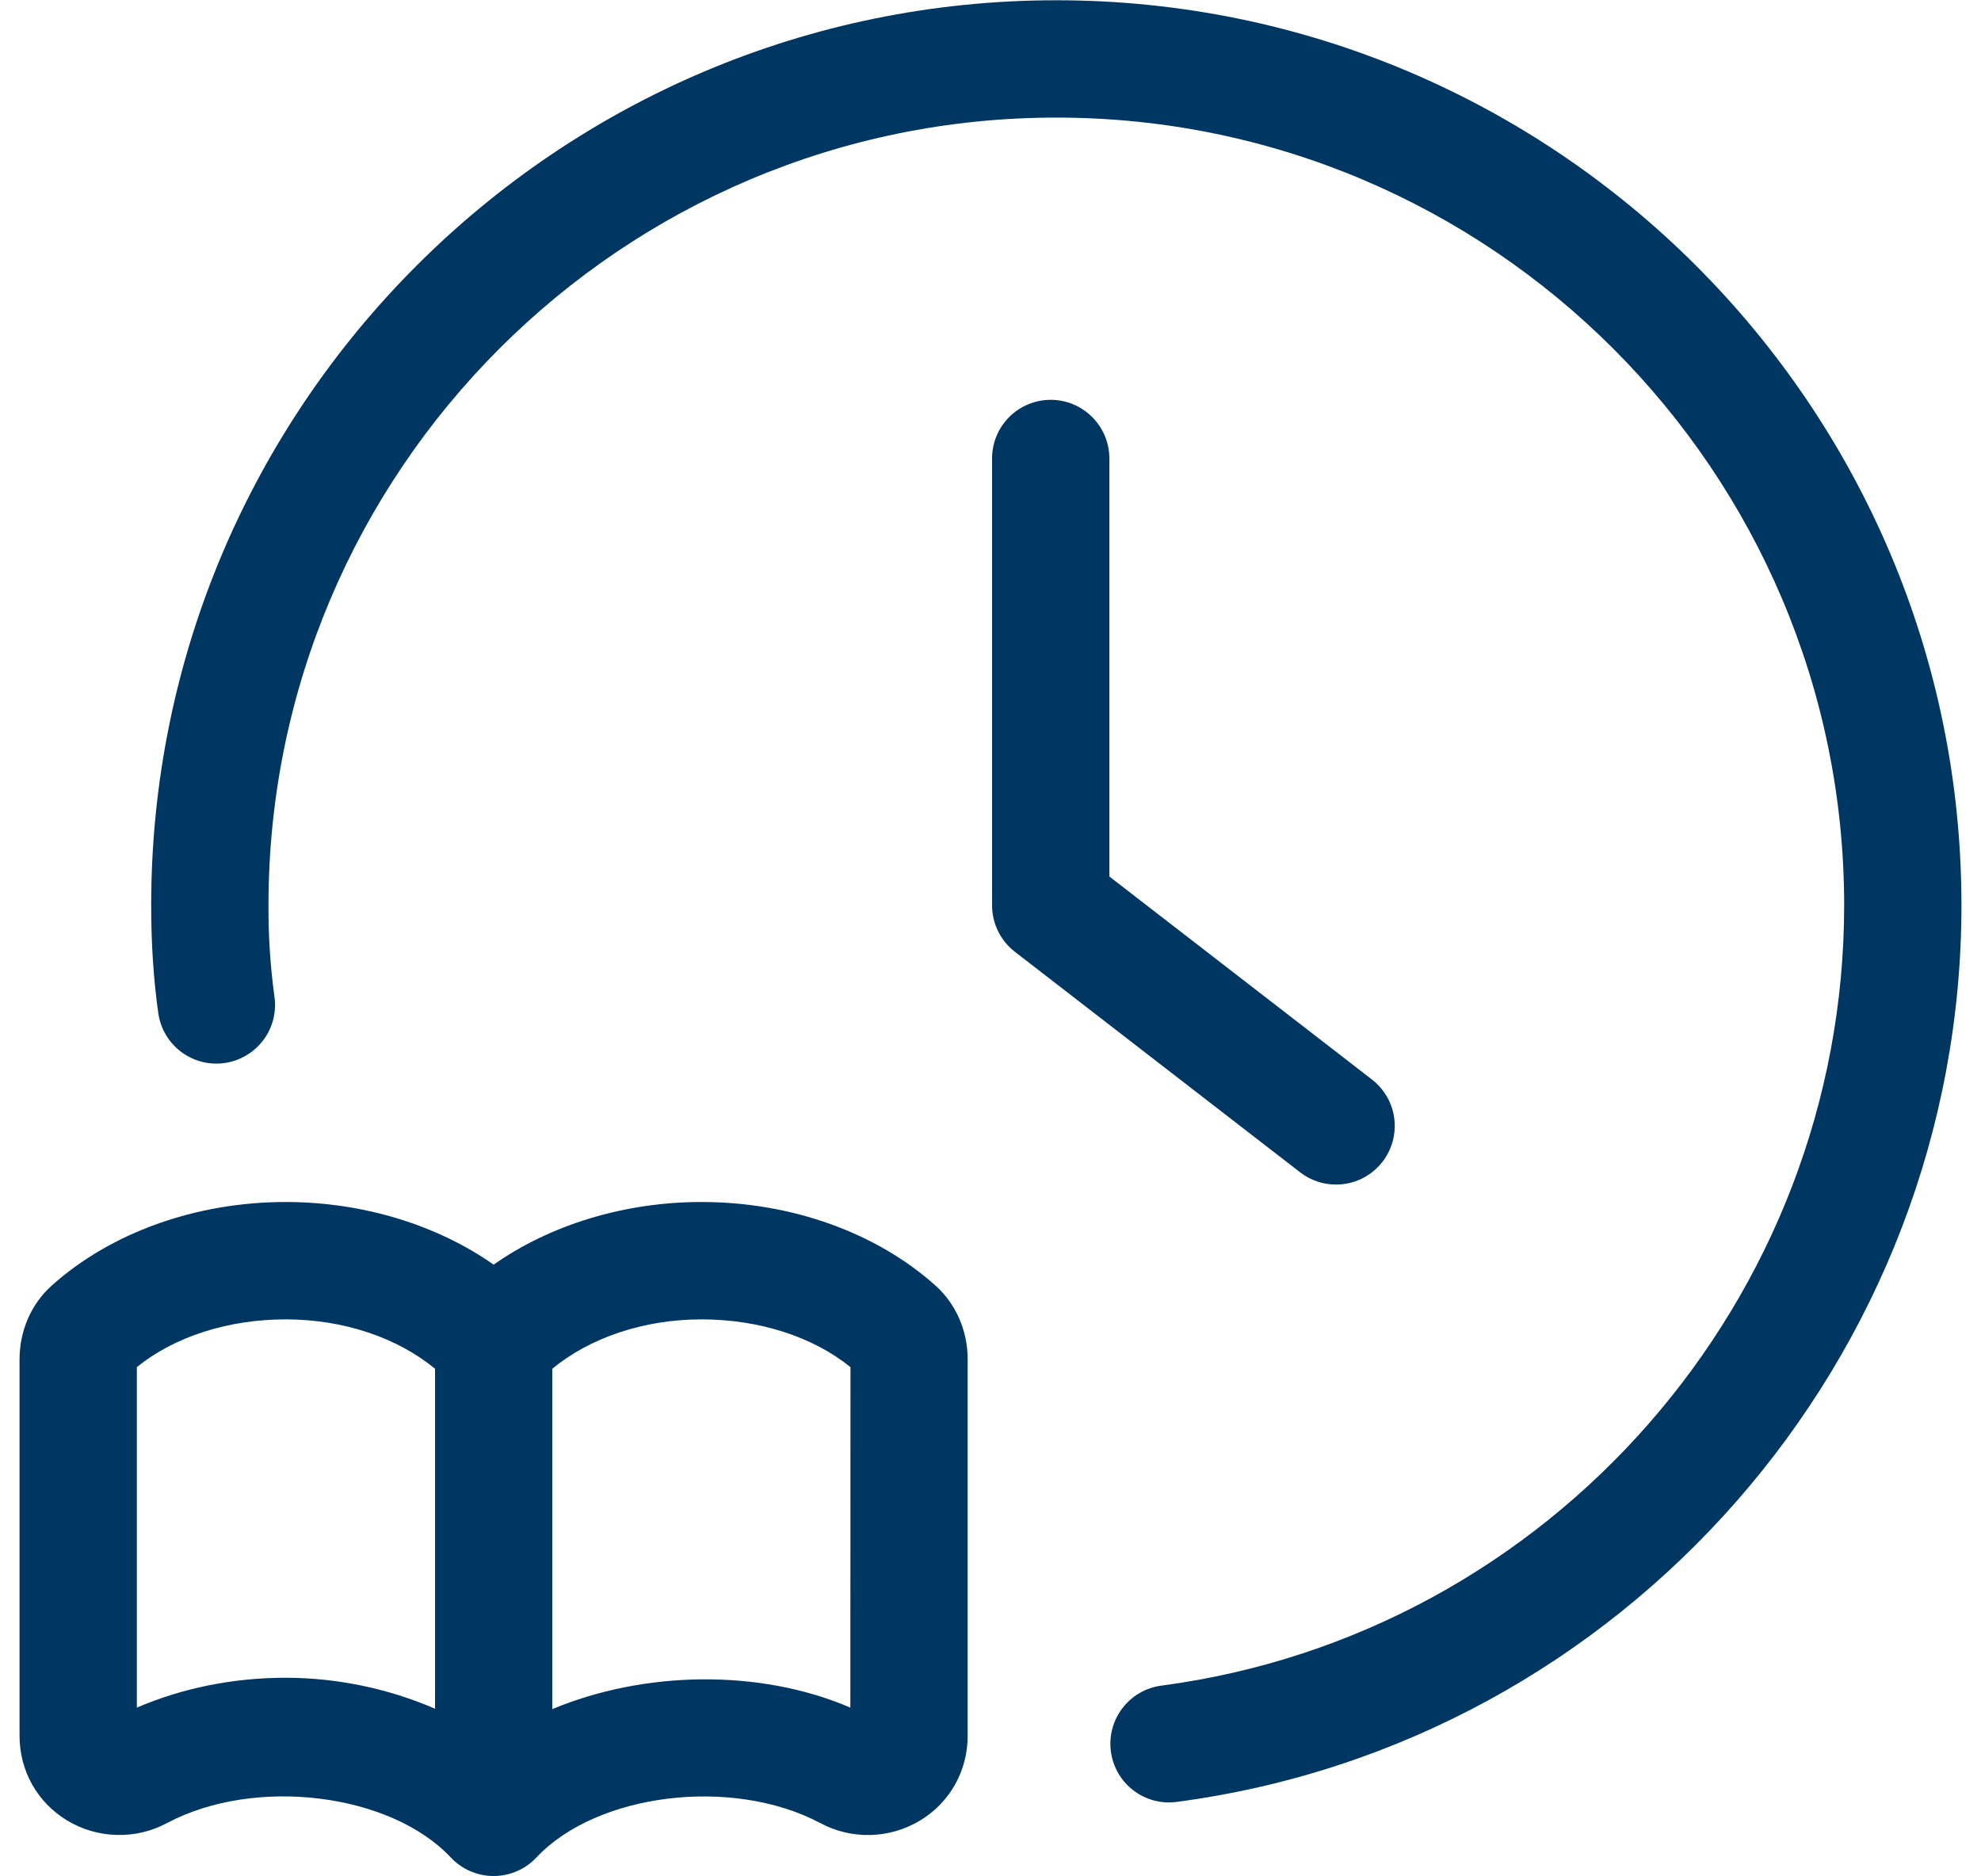 <svg width="38" height="36" viewBox="0 0 38 36" fill="none" xmlns="http://www.w3.org/2000/svg">
<path d="M25.627 22.727C25.863 22.728 26.092 22.655 26.283 22.518C26.474 22.382 26.618 22.189 26.694 21.966C26.77 21.744 26.775 21.503 26.707 21.278C26.639 21.053 26.502 20.855 26.316 20.711L21.28 16.817V8.796C21.28 8.498 21.161 8.212 20.95 8.001C20.739 7.79 20.453 7.671 20.155 7.671C19.857 7.671 19.57 7.79 19.359 8.001C19.148 8.212 19.03 8.498 19.03 8.796V17.37C19.03 17.718 19.191 18.047 19.466 18.26L24.939 22.492C25.136 22.645 25.378 22.728 25.627 22.727Z" fill="#003762"/>
<path d="M20.262 0.005C10.689 0.005 2.9 7.794 2.9 17.369C2.9 18.11 2.945 18.788 3.036 19.438C3.078 19.733 3.235 20 3.473 20.18C3.711 20.359 4.011 20.437 4.307 20.396C4.602 20.354 4.869 20.197 5.049 19.959C5.229 19.721 5.306 19.421 5.265 19.125C5.185 18.543 5.147 17.956 5.15 17.369C5.15 9.035 11.929 2.256 20.262 2.256C28.596 2.256 35.375 9.035 35.375 17.369C35.375 24.916 29.745 31.354 22.277 32.341C21.982 32.38 21.713 32.535 21.532 32.772C21.35 33.009 21.27 33.309 21.309 33.604C21.348 33.9 21.503 34.169 21.74 34.35C21.977 34.532 22.276 34.612 22.572 34.572C31.154 33.438 37.625 26.041 37.625 17.369C37.625 7.795 29.836 0.005 20.262 0.005Z" fill="#003762"/>
<path d="M13.456 23.062C11.976 23.062 10.554 23.501 9.469 24.264C8.382 23.501 6.96 23.062 5.481 23.062C3.759 23.062 2.12 23.65 0.985 24.672C0.597 25.023 0.375 25.535 0.375 26.079V33.304C0.375 33.976 0.716 34.583 1.289 34.929C1.577 35.103 1.906 35.198 2.242 35.206C2.579 35.215 2.912 35.135 3.209 34.975C4.895 34.081 7.491 34.405 8.647 35.638C8.753 35.75 8.88 35.84 9.021 35.901C9.162 35.962 9.315 35.994 9.469 35.994C9.623 35.994 9.775 35.962 9.916 35.901C10.058 35.84 10.185 35.75 10.29 35.638C11.447 34.405 14.042 34.083 15.729 34.975C16.025 35.135 16.358 35.215 16.695 35.207C17.032 35.199 17.36 35.103 17.649 34.929C18.221 34.584 18.562 33.976 18.562 33.304V26.079C18.562 25.535 18.34 25.023 17.952 24.672C16.817 23.65 15.18 23.062 13.456 23.062ZM2.625 32.763V26.23C3.347 25.645 4.376 25.314 5.481 25.314C6.602 25.314 7.629 25.672 8.345 26.261V32.784C7.44 32.394 6.466 32.192 5.481 32.19C4.474 32.19 3.497 32.388 2.625 32.763ZM16.312 32.763C14.557 32.009 12.344 32.061 10.594 32.792V26.261C11.309 25.672 12.336 25.314 13.457 25.314C14.562 25.314 15.592 25.646 16.314 26.23L16.312 32.763Z" fill="#003762"/>
</svg>
